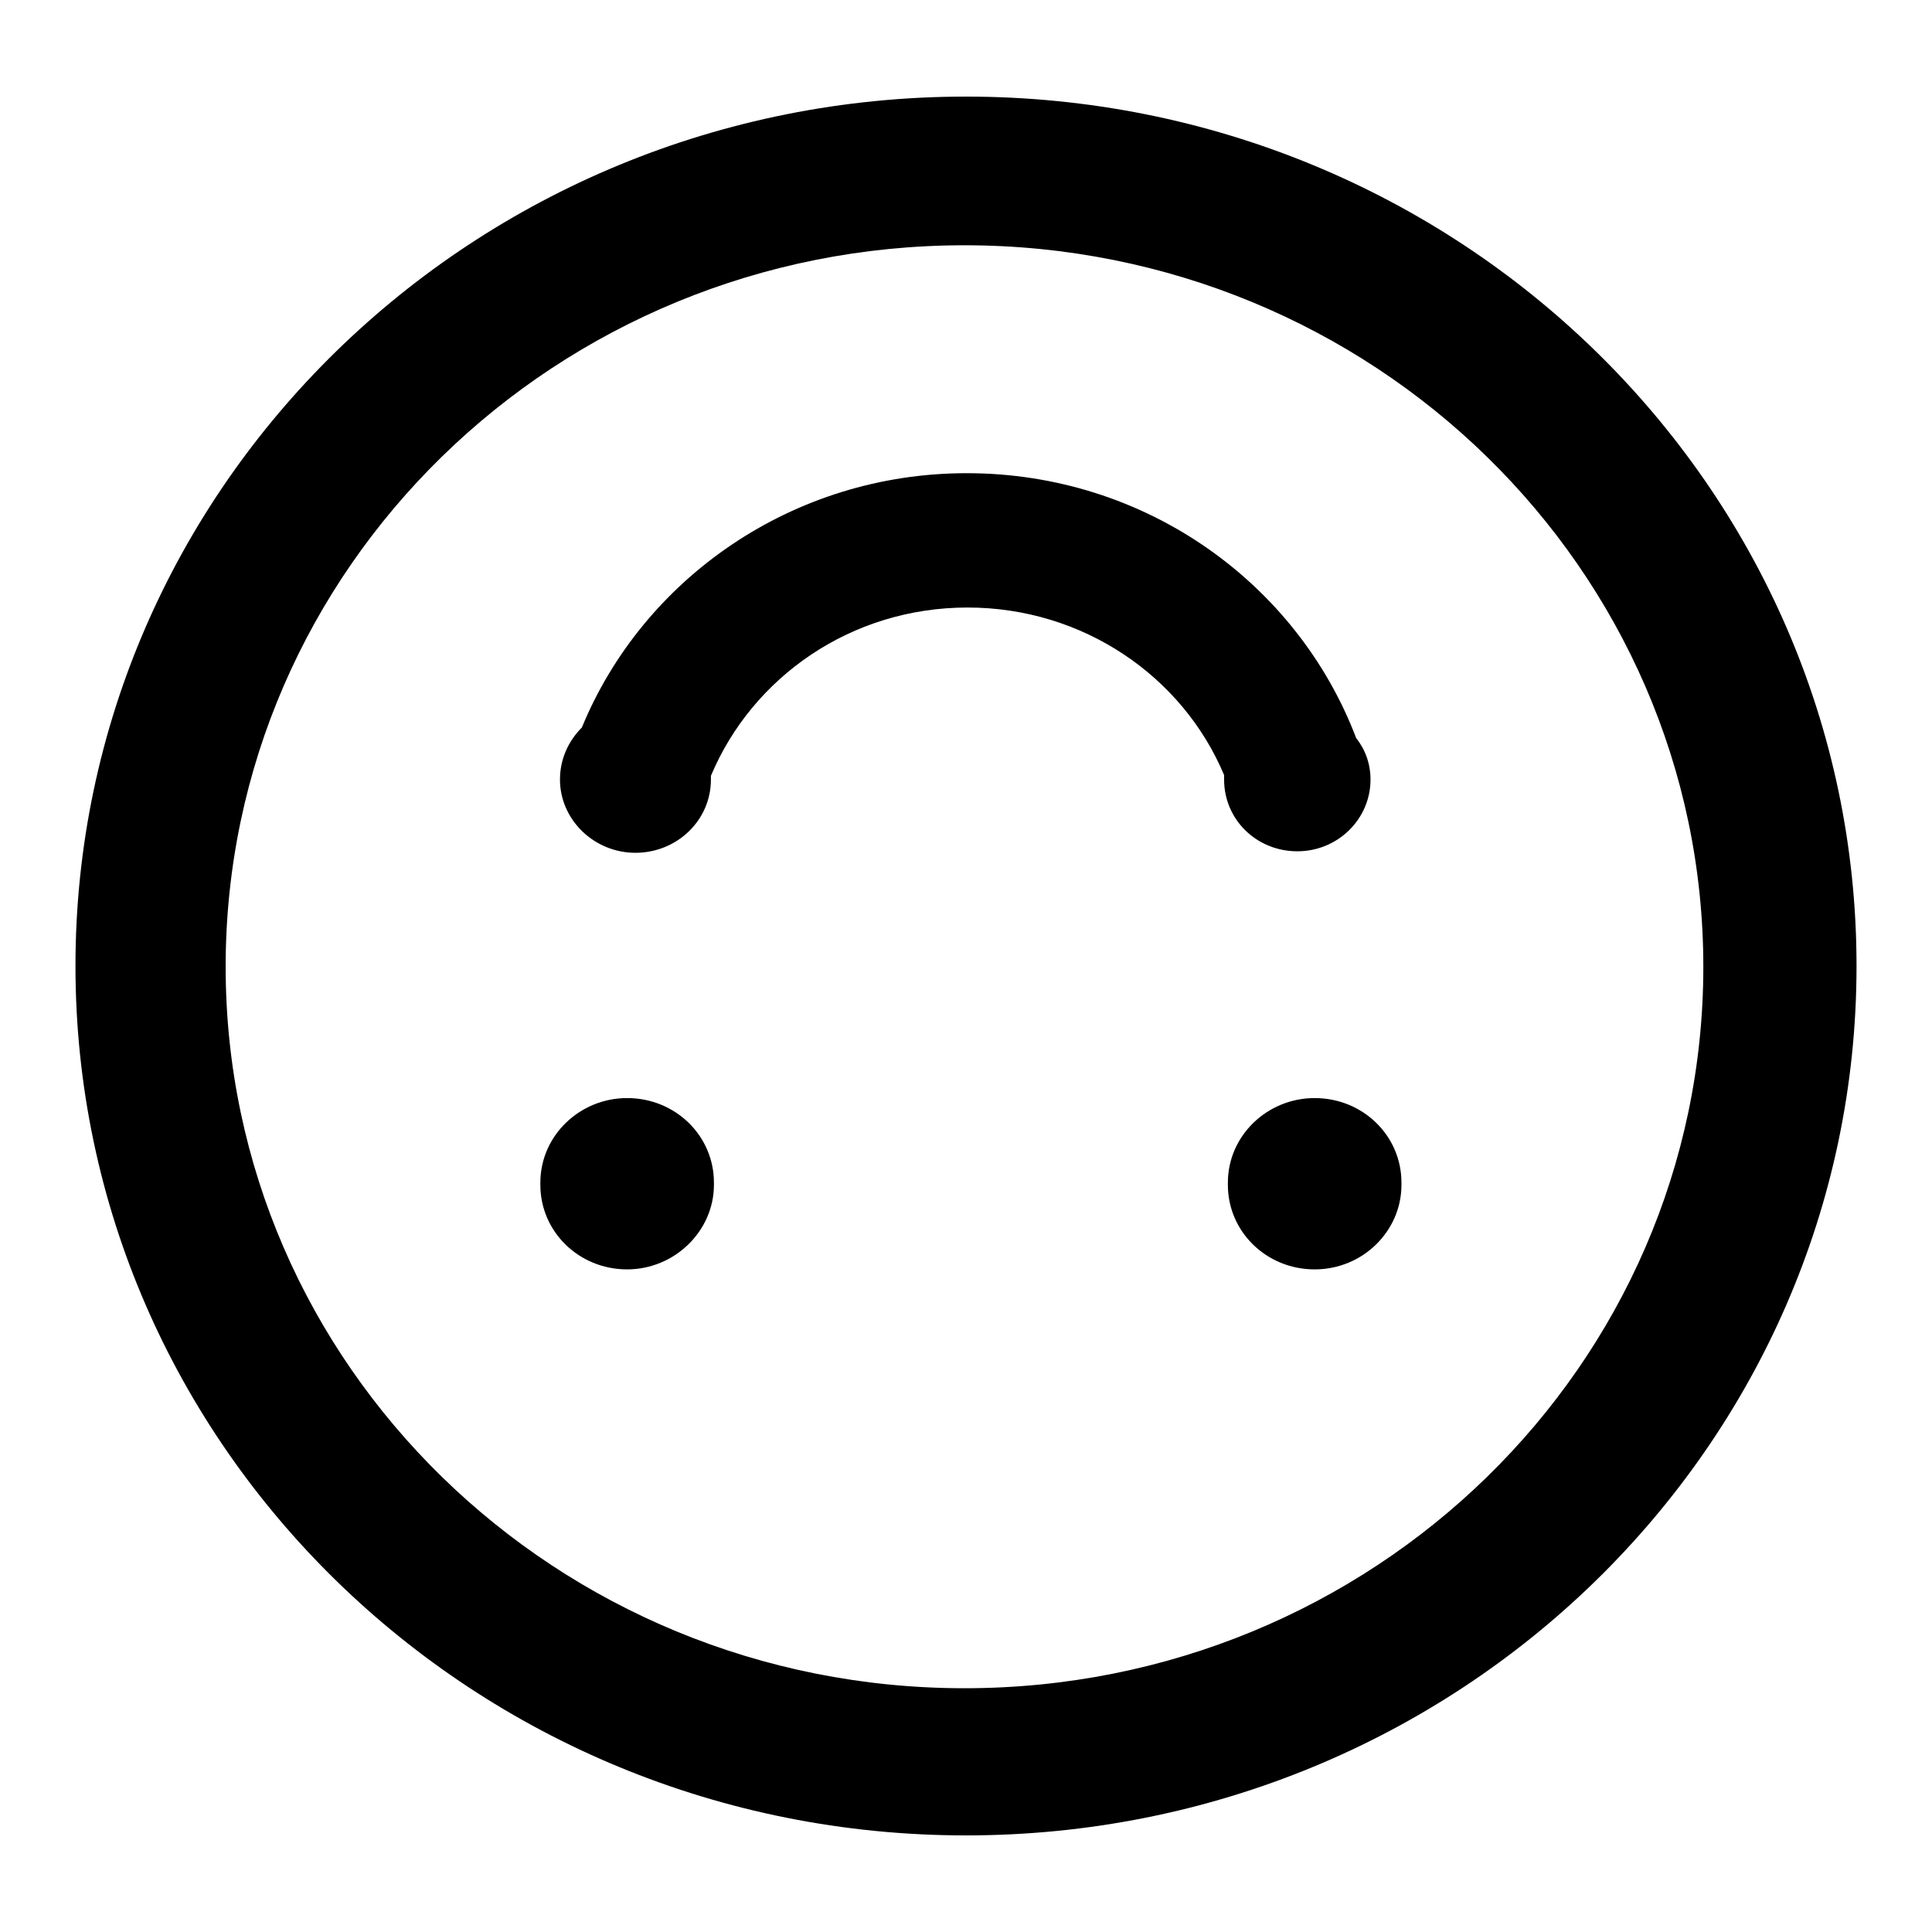 <?xml version="1.0" encoding="utf-8"?>
<!-- Svg Vector Icons : http://www.onlinewebfonts.com/icon -->
<!DOCTYPE svg PUBLIC "-//W3C//DTD SVG 1.1//EN" "http://www.w3.org/Graphics/SVG/1.1/DTD/svg11.dtd">
<svg version="1.1" xmlns="http://www.w3.org/2000/svg" xmlns:xlink="http://www.w3.org/1999/xlink" x="0px" y="0px" viewBox="0 0 256 256" enable-background="new 0 0 256 256" xml:space="preserve">
<g><g><path fill="#000000" d="M128,243.2c-65.2,0-118-51.6-118-115.2C10,64.4,62.8,12.8,128,12.8c65.2,0,118,51.6,118,115.2C246,191.6,193.2,243.2,128,243.2z M127.8,32.5c-54.1,0-97.9,42.8-97.9,95.6c0,52.8,43.8,95.6,97.9,95.6c54.1,0,97.9-42.8,97.9-95.6C225.7,75.4,181.9,32.5,127.8,32.5z M83.1,168.2c-6.4,0-11.5-5-11.5-11.2l0-0.3c0-6.2,5.2-11.2,11.5-11.2c6.4,0,11.5,5,11.5,11.2l0,0.3C94.6,163.1,89.4,168.2,83.1,168.2z M174.2,168.2c-6.4,0-11.5-5-11.5-11.2l0-0.3c0-6.2,5.2-11.2,11.5-11.2c6.4,0,11.5,5,11.5,11.2l0,0.3C185.7,163.1,180.6,168.2,174.2,168.2z M181.6,103.3c0,5.2-4.3,9.5-9.7,9.5s-9.7-4.2-9.7-9.5c0-0.2,0-0.4,0-0.6c-5.5-13.1-18.7-22.2-34-22.2c-15.4,0-28.5,9.2-34,22.3c0,0.2,0,0.4,0,0.5c0,5.4-4.5,9.7-10,9.7c-5.5,0-10-4.4-10-9.7c0-2.7,1.1-5.1,2.9-6.9c8.1-19.7,27.9-33.7,51-33.7c23.7,0,43.8,14.6,51.6,35.1C180.9,99.3,181.6,101.2,181.6,103.3z"/></g></g>
</svg>